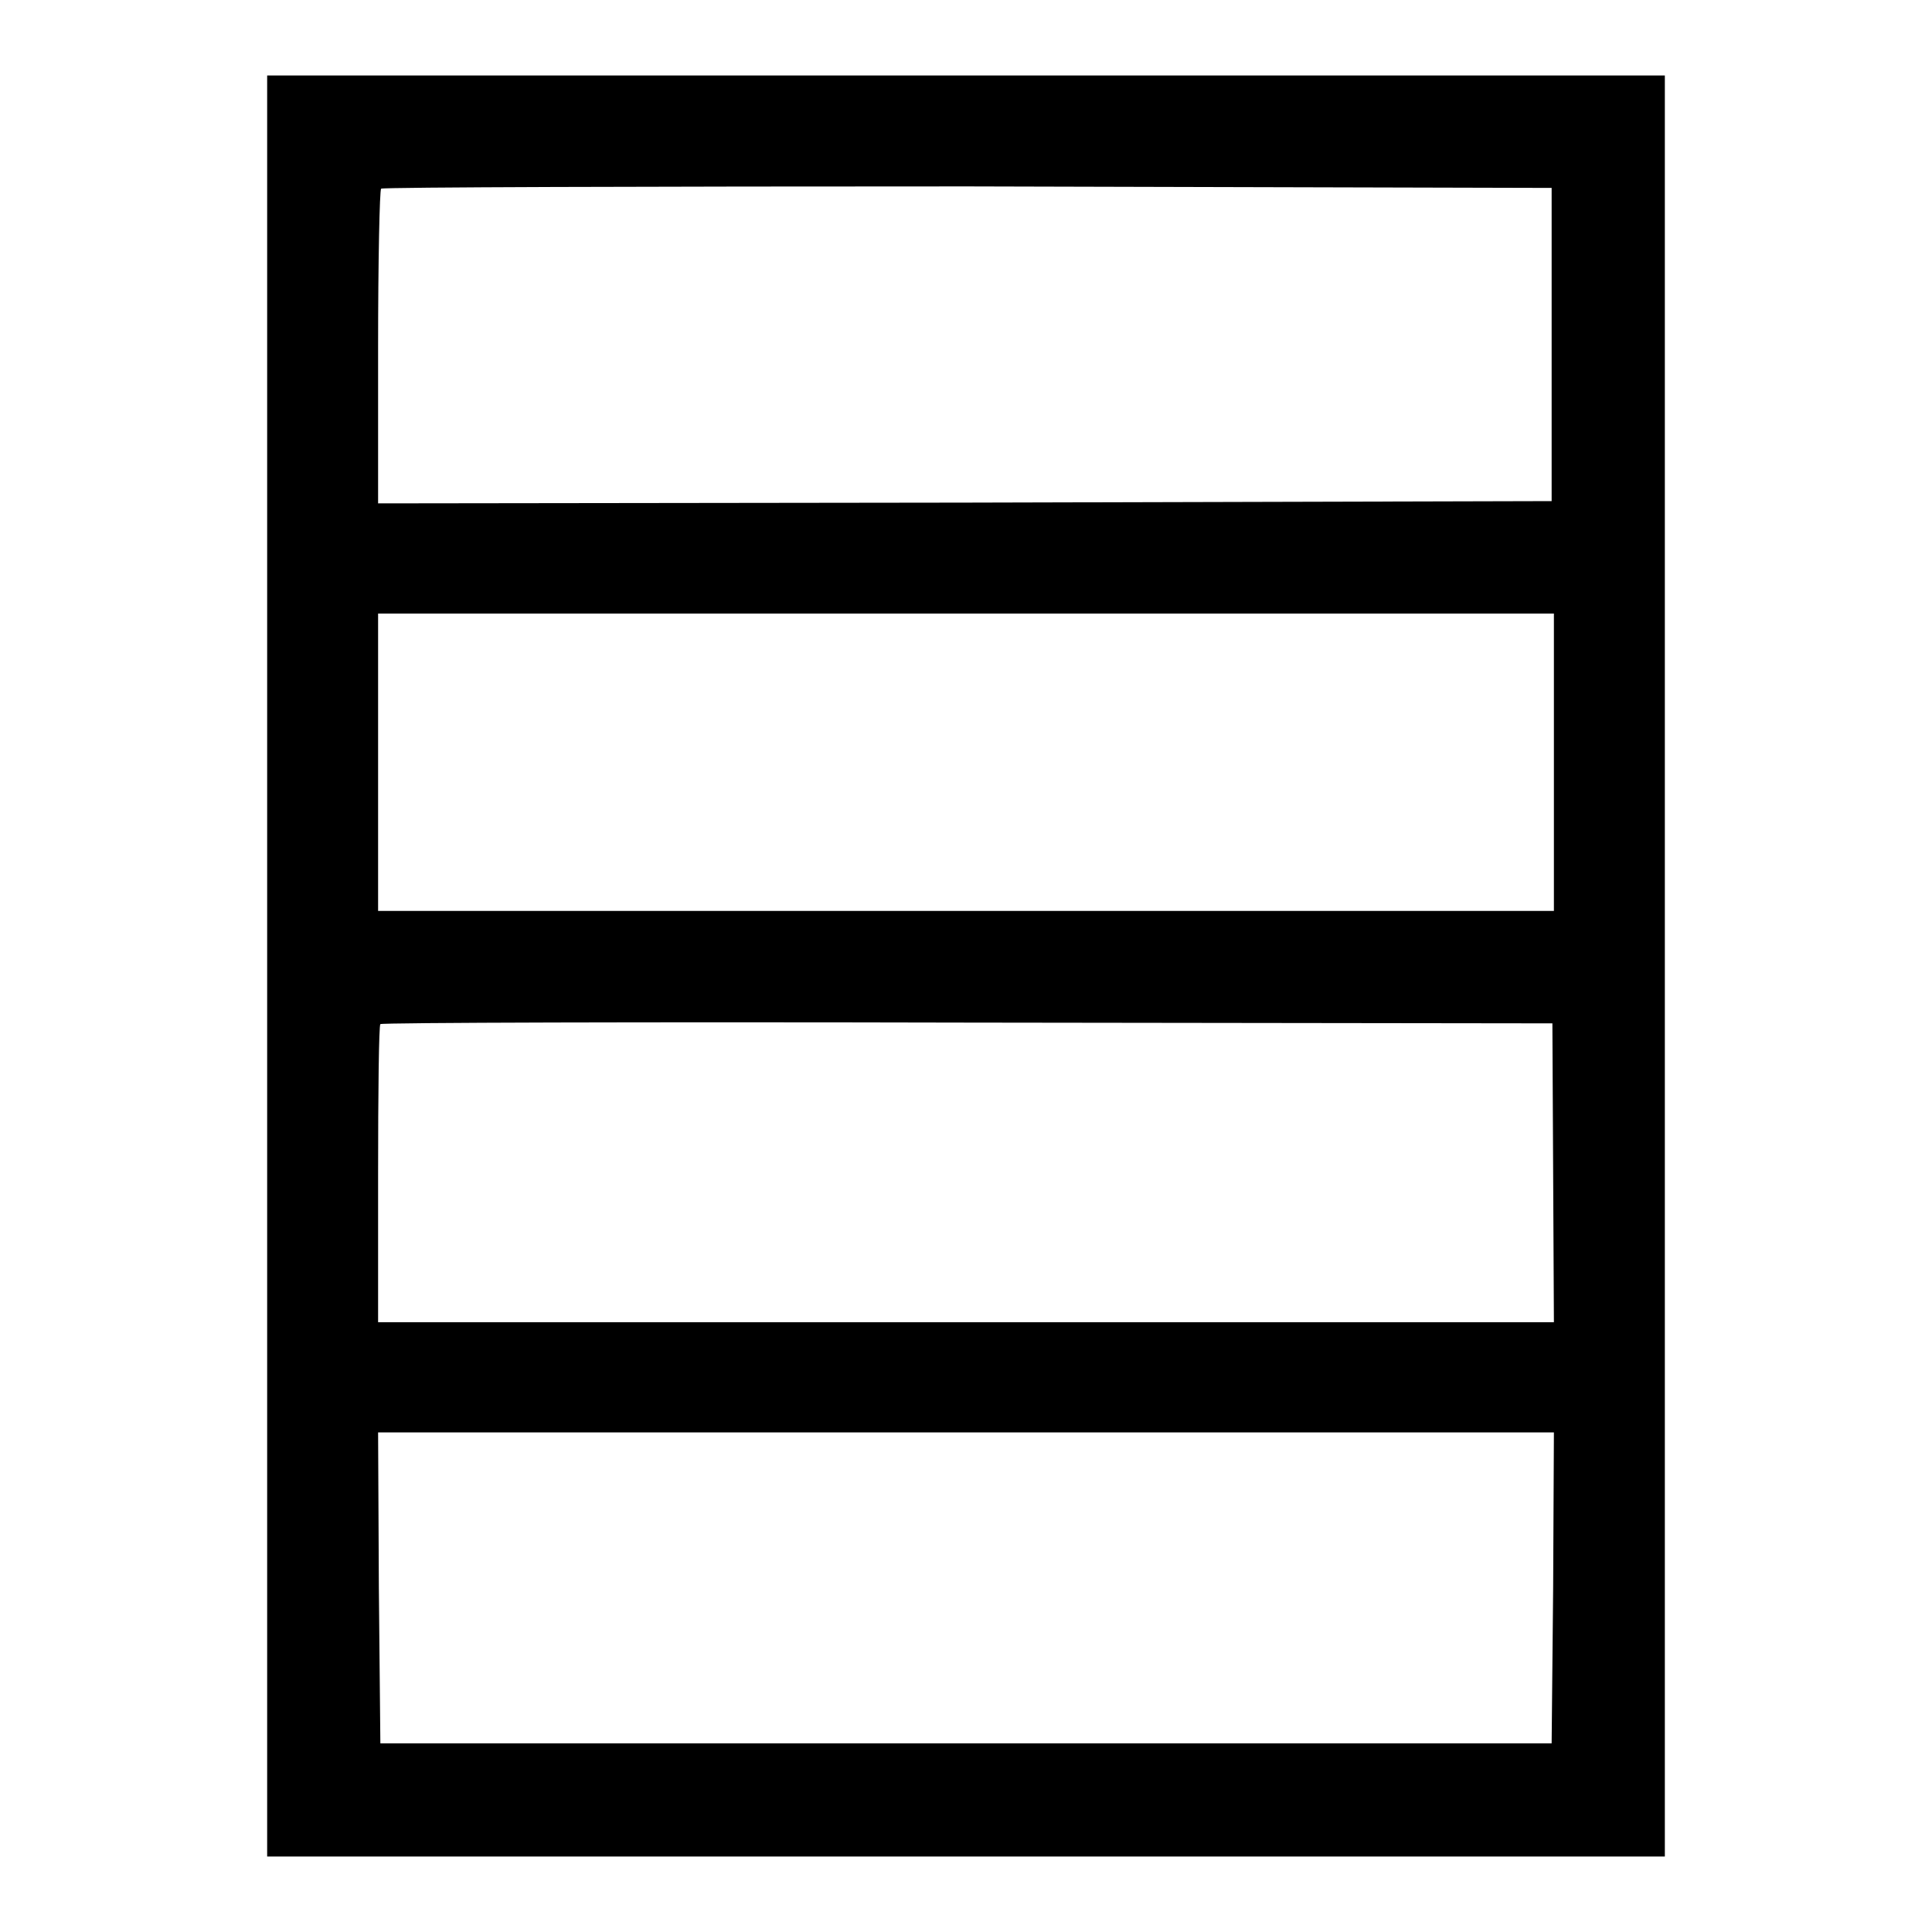 <?xml version="1.0" encoding="utf-8"?>
<!-- Svg Vector Icons : http://www.onlinewebfonts.com/icon -->
<!DOCTYPE svg PUBLIC "-//W3C//DTD SVG 1.1//EN" "http://www.w3.org/Graphics/SVG/1.1/DTD/svg11.dtd">
<svg version="1.1" xmlns="http://www.w3.org/2000/svg" xmlns:xlink="http://www.w3.org/1999/xlink" x="0px" y="0px" viewBox="0 0 256 256" enable-background="new 0 0 256 256" xml:space="preserve">
<g><g><g><path fill="#000000" d="M35.4,128v118H128h92.6V128V10H128H35.4V128z M205.6,45.7v20.7l-77.7,0.2l-77.8,0.1V46c0-11.4,0.2-20.8,0.4-21c0.2-0.2,35.2-0.3,77.7-0.3l77.4,0.2V45.7z M205.9,101v19.7H128H50.1V101V81.3H128h77.9V101z M205.8,155.4l0.1,19.8H128H50.1v-19.6c0-10.8,0.1-19.7,0.3-19.9c0.2-0.2,35.1-0.3,77.8-0.2l77.5,0.1L205.8,155.4z M205.8,210.4l-0.2,20.6H128H50.4l-0.2-20.6l-0.1-20.6H128h77.9L205.8,210.4z"/></g></g></g>
</svg>